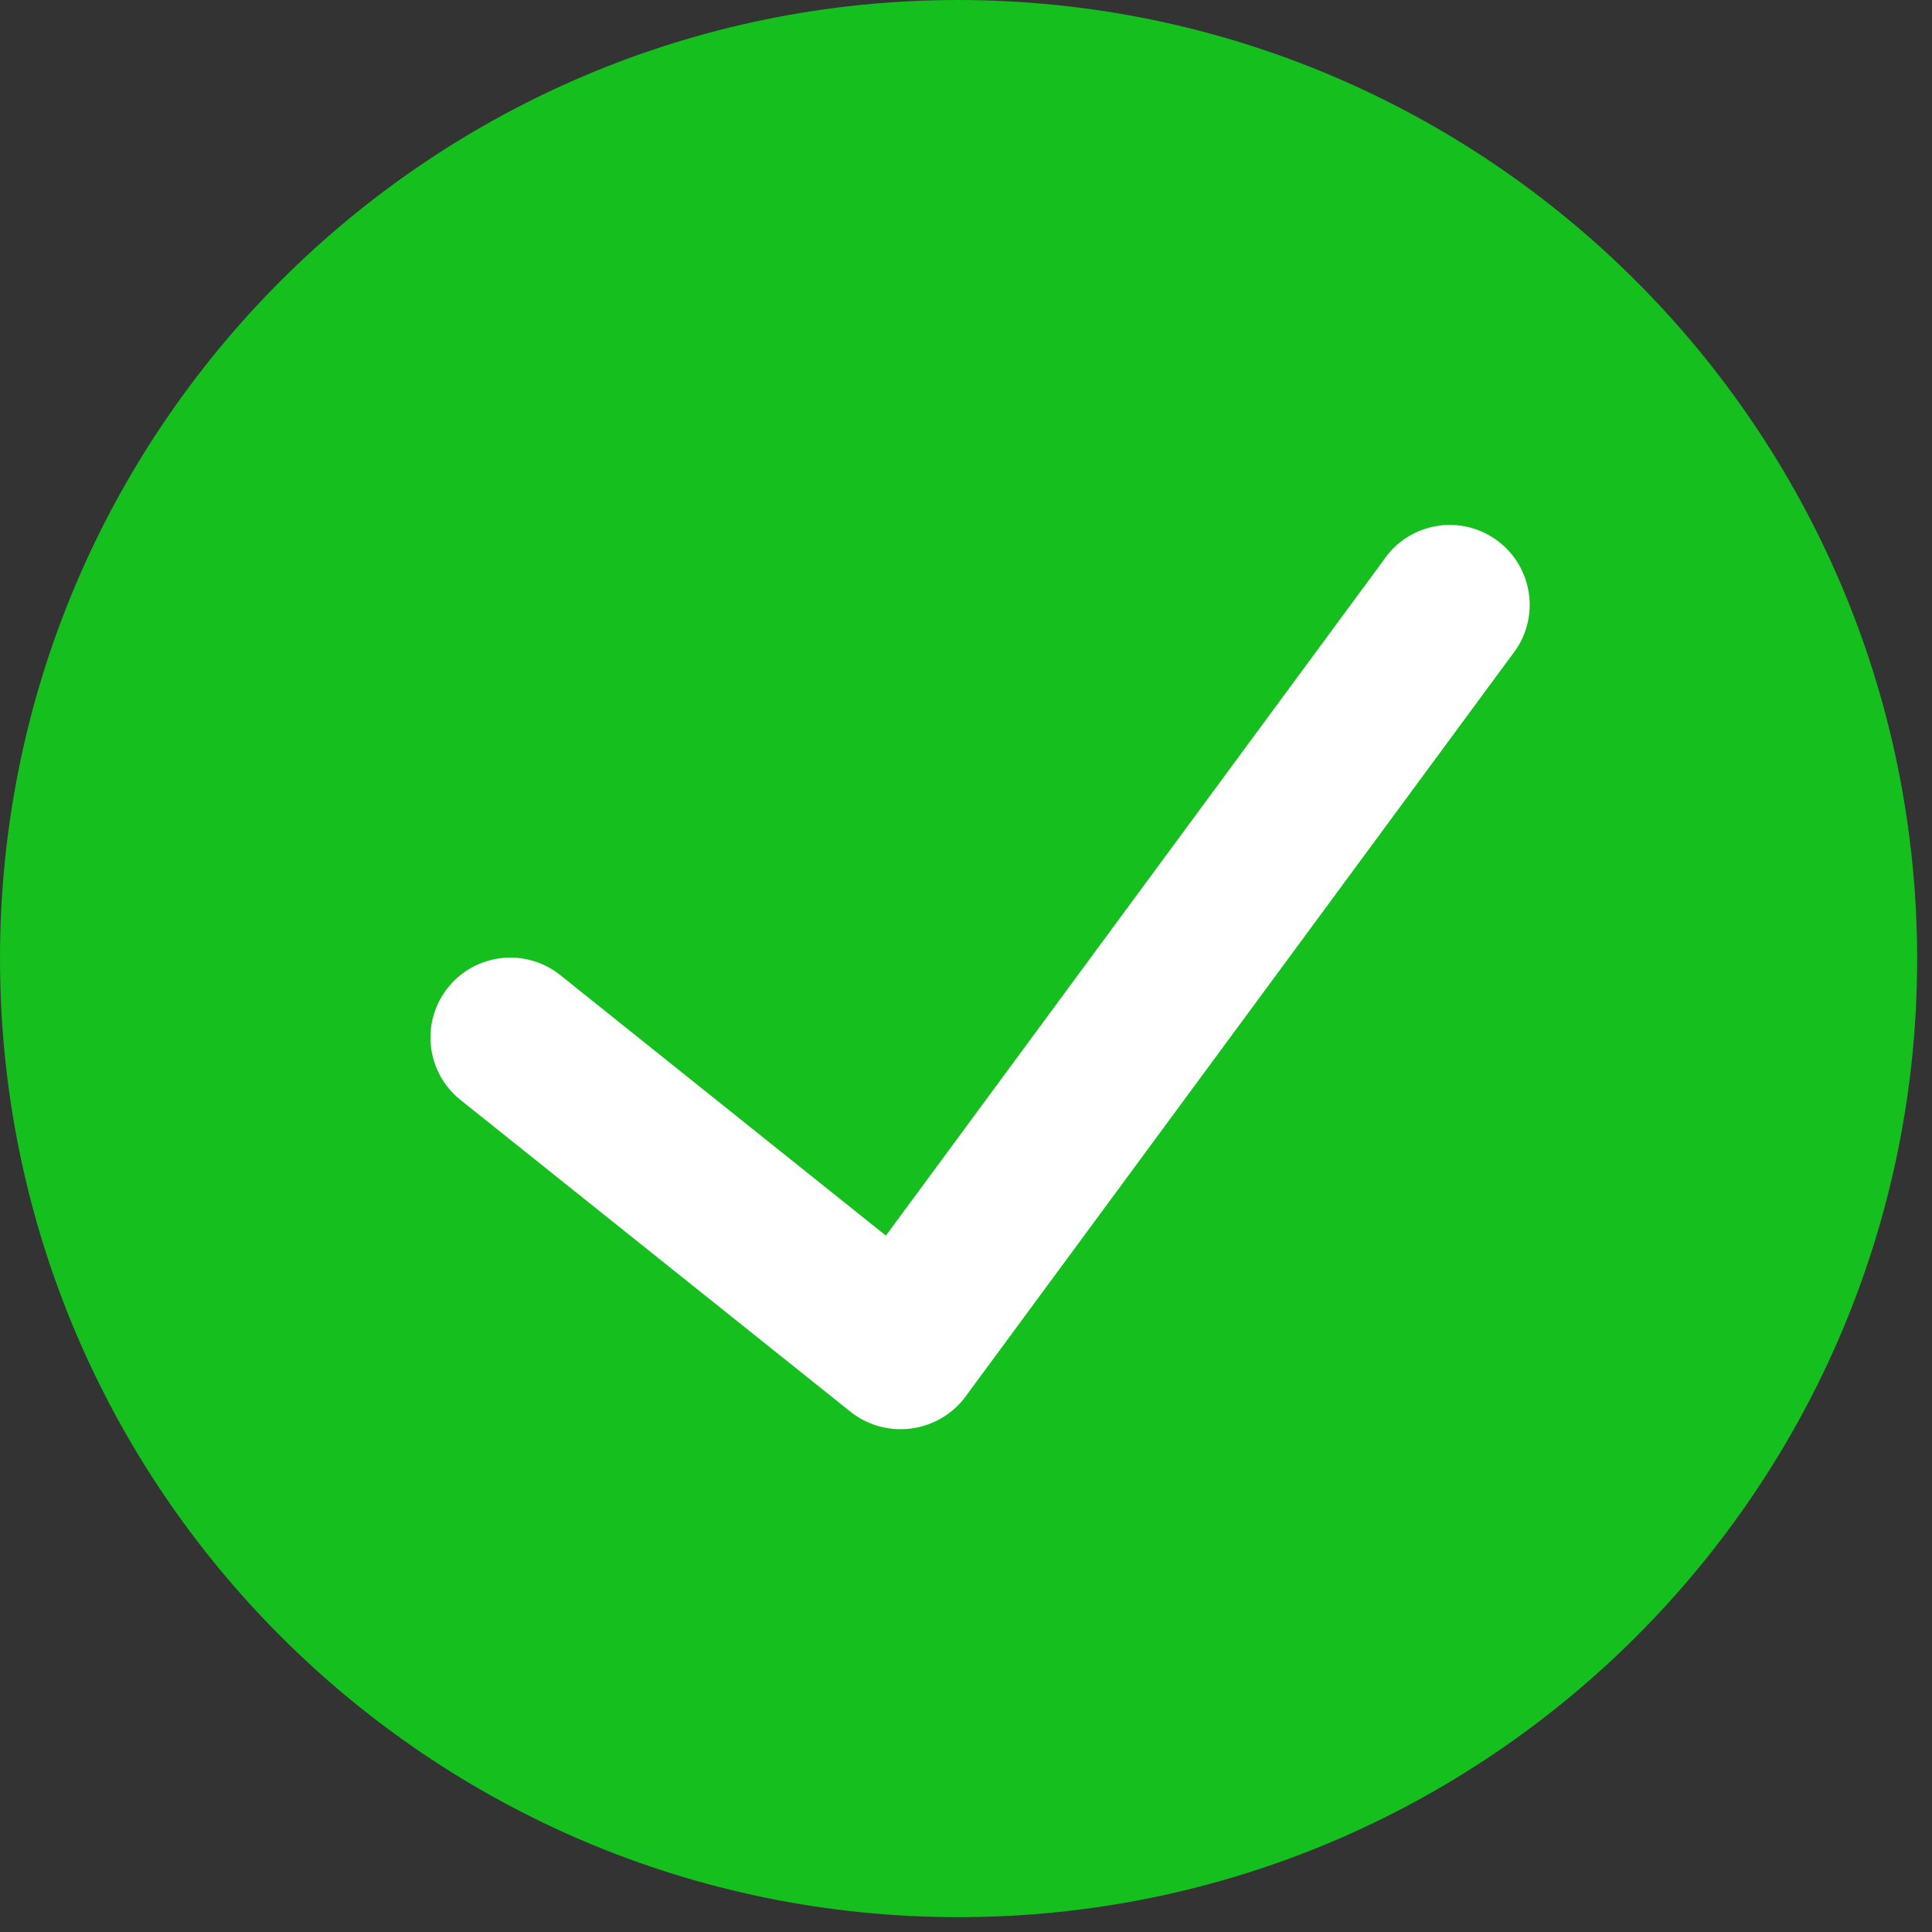 <svg width="50" height="50" viewBox="0 0 50 50" fill="none" xmlns="http://www.w3.org/2000/svg">
<rect x="0" y="0" width="50" height="50" fill="#333333" stroke="none"/>
<g clip-path="url(#clip0_73_2)">
<circle cx="25" cy="24.694" r="20.438" fill="white"/>
<path d="M24.808 -1.52588e-05C11.107 -1.46599e-05 0 11.107 0 24.808C5.98896e-07 38.509 11.107 49.616 24.808 49.616C38.509 49.616 49.616 38.509 49.616 24.808C49.6 11.114 38.503 0.016 24.808 -1.52588e-05ZM39.129 16.952L24.978 36.156C24.283 37.078 22.972 37.261 22.05 36.567C22.041 36.559 22.031 36.552 22.021 36.544L11.916 28.465C11.024 27.752 10.88 26.45 11.594 25.558C12.307 24.667 13.609 24.522 14.5 25.236L22.927 31.978L35.8 14.507C36.433 13.556 37.717 13.299 38.667 13.933C39.617 14.566 39.874 15.849 39.241 16.799C39.206 16.852 39.168 16.903 39.129 16.952Z" fill="#15BF1E"/>
</g>
<defs>
<clipPath id="clip0_73_2">
<rect width="50" height="50" fill="white"/>
</clipPath>
</defs>
</svg>
